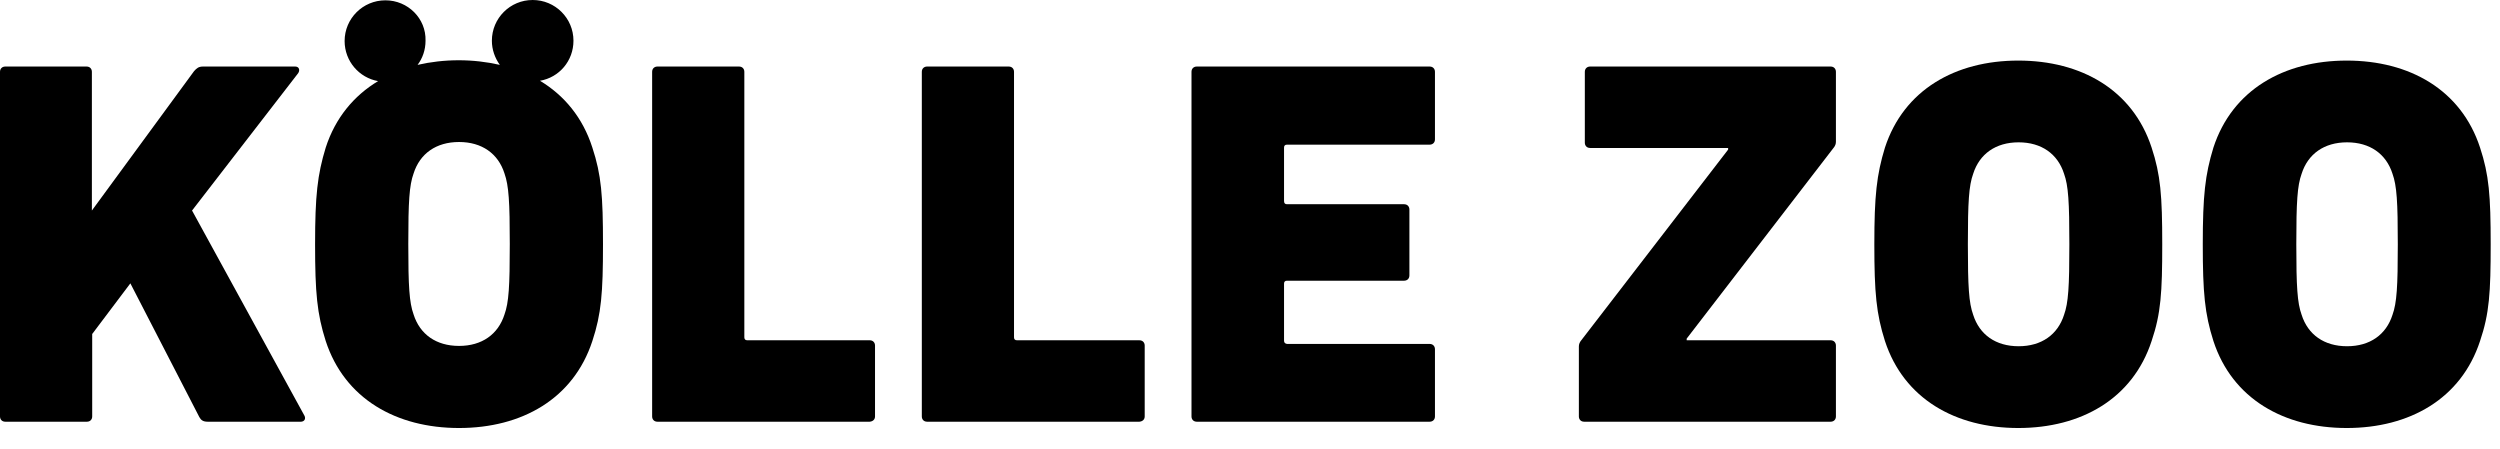 <svg xmlns="http://www.w3.org/2000/svg" width="117" height="21" viewBox="0 0 117 21" fill="none"><g clip-path="url(#clip0_10766_5588)"><path d="M60.093 15.941V13.276C60.093 13.184 60.139 13.137 60.232 13.137H65.712C65.852 13.137 65.96 13.044 65.96 12.889V9.806C65.96 9.667 65.867 9.558 65.712 9.558H60.232C60.139 9.558 60.093 9.512 60.093 9.403V6.909C60.093 6.816 60.139 6.77 60.232 6.77H66.907C67.047 6.77 67.156 6.677 67.156 6.522V3.362C67.156 3.222 67.062 3.114 66.907 3.114H56.01C55.87 3.114 55.762 3.207 55.762 3.362V19.489C55.762 19.628 55.855 19.736 56.01 19.736H66.907C67.047 19.736 67.156 19.644 67.156 19.489V16.344C67.156 16.204 67.062 16.096 66.907 16.096H60.232C60.139 16.081 60.093 16.034 60.093 15.941Z" fill="black"></path><path d="M53.572 19.489V16.173C53.572 16.034 53.479 15.925 53.324 15.925H47.596C47.502 15.925 47.456 15.879 47.456 15.786V3.362C47.456 3.222 47.363 3.114 47.208 3.114H43.389C43.249 3.114 43.141 3.207 43.141 3.362V19.489C43.141 19.628 43.234 19.736 43.389 19.736H53.324C53.479 19.721 53.572 19.628 53.572 19.489Z" fill="black"></path><path d="M40.951 19.489V16.173C40.951 16.034 40.858 15.925 40.703 15.925H34.975C34.882 15.925 34.835 15.879 34.835 15.786V3.362C34.835 3.222 34.742 3.114 34.587 3.114H30.768C30.628 3.114 30.52 3.207 30.52 3.362V19.489C30.52 19.628 30.613 19.736 30.768 19.736H40.703C40.858 19.721 40.951 19.628 40.951 19.489Z" fill="black"></path><path d="M23.858 11.418C23.858 13.4 23.812 14.16 23.61 14.717C23.315 15.647 22.554 16.189 21.483 16.189C20.412 16.189 19.651 15.647 19.356 14.717C19.155 14.16 19.108 13.4 19.108 11.418C19.108 9.435 19.155 8.675 19.356 8.118C19.651 7.188 20.412 6.646 21.483 6.646C22.554 6.646 23.315 7.188 23.61 8.118C23.812 8.691 23.858 9.45 23.858 11.418ZM25.271 3.78C26.171 3.625 26.838 2.85 26.838 1.905C26.838 0.852 25.985 0 24.929 0C23.874 0 23.02 0.852 23.02 1.905C23.02 2.324 23.16 2.711 23.392 3.036C22.787 2.897 22.135 2.82 21.468 2.82C20.8 2.82 20.148 2.897 19.543 3.036C19.776 2.727 19.915 2.339 19.915 1.905C19.946 0.868 19.093 0.015 18.037 0.015C16.981 0.015 16.128 0.868 16.128 1.921C16.128 2.866 16.811 3.641 17.695 3.796C16.562 4.477 15.693 5.515 15.243 6.909C14.855 8.18 14.746 9.156 14.746 11.433C14.746 13.71 14.839 14.686 15.243 15.957C16.128 18.668 18.549 20.031 21.483 20.031C24.417 20.031 26.838 18.668 27.723 15.957C28.142 14.686 28.22 13.71 28.22 11.433C28.22 9.156 28.142 8.18 27.723 6.909C27.273 5.5 26.404 4.462 25.271 3.78Z" fill="black"></path><path d="M14.25 19.458L8.988 9.853L13.955 3.424C14.048 3.284 14.002 3.114 13.816 3.114H9.5C9.298 3.114 9.205 3.191 9.081 3.331L4.3 9.853V3.362C4.3 3.222 4.207 3.114 4.052 3.114H0.248C0.093 3.114 0 3.222 0 3.362V19.489C0 19.628 0.093 19.736 0.248 19.736H4.067C4.207 19.736 4.315 19.644 4.315 19.489V15.631L6.101 13.261L9.329 19.52C9.407 19.659 9.5 19.736 9.717 19.736H14.095C14.266 19.721 14.312 19.582 14.25 19.458Z" fill="black"></path><path d="M112.217 11.433C112.217 13.416 112.171 14.175 111.969 14.733C111.674 15.662 110.914 16.204 109.842 16.204C108.771 16.204 108.011 15.662 107.716 14.733C107.514 14.175 107.467 13.416 107.467 11.433C107.467 9.45 107.514 8.691 107.716 8.133C108.011 7.204 108.771 6.661 109.842 6.661C110.914 6.661 111.674 7.204 111.969 8.133C112.171 8.691 112.217 9.45 112.217 11.433ZM116.564 11.433C116.564 9.156 116.486 8.18 116.067 6.909C115.182 4.198 112.761 2.835 109.827 2.835C106.893 2.835 104.471 4.198 103.587 6.909C103.199 8.18 103.09 9.156 103.09 11.433C103.09 13.71 103.183 14.686 103.587 15.957C104.471 18.668 106.893 20.031 109.827 20.031C112.761 20.031 115.182 18.668 116.067 15.957C116.502 14.671 116.564 13.695 116.564 11.433Z" fill="black"></path><path d="M96.846 11.433C96.846 13.416 96.8 14.175 96.598 14.733C96.303 15.662 95.542 16.204 94.471 16.204C93.4 16.204 92.64 15.662 92.345 14.733C92.143 14.175 92.096 13.416 92.096 11.433C92.096 9.45 92.143 8.691 92.345 8.133C92.64 7.204 93.4 6.661 94.471 6.661C95.542 6.661 96.303 7.204 96.598 8.133C96.8 8.691 96.846 9.45 96.846 11.433ZM101.193 11.433C101.193 9.156 101.115 8.18 100.696 6.909C99.811 4.198 97.39 2.835 94.456 2.835C91.522 2.835 89.1 4.198 88.215 6.909C87.827 8.18 87.719 9.156 87.719 11.433C87.719 13.71 87.812 14.686 88.215 15.957C89.1 18.668 91.522 20.031 94.456 20.031C97.39 20.031 99.811 18.668 100.696 15.957C101.131 14.671 101.193 13.695 101.193 11.433Z" fill="black"></path><path d="M73.968 15.972C73.922 16.049 73.891 16.111 73.891 16.22V19.489C73.891 19.628 73.984 19.736 74.139 19.736H85.673C85.812 19.736 85.921 19.644 85.921 19.489V16.173C85.921 16.034 85.828 15.925 85.673 15.925H78.936V15.848L85.843 6.878C85.89 6.801 85.921 6.739 85.921 6.63V3.362C85.921 3.222 85.828 3.114 85.673 3.114H74.418C74.279 3.114 74.17 3.207 74.17 3.362V6.677C74.17 6.816 74.263 6.925 74.418 6.925H80.876V7.002L73.968 15.972Z" fill="black"></path></g><defs><clipPath id="clip0_10766_5588"><rect width="117" height="21" fill="white"></rect></clipPath></defs></svg>